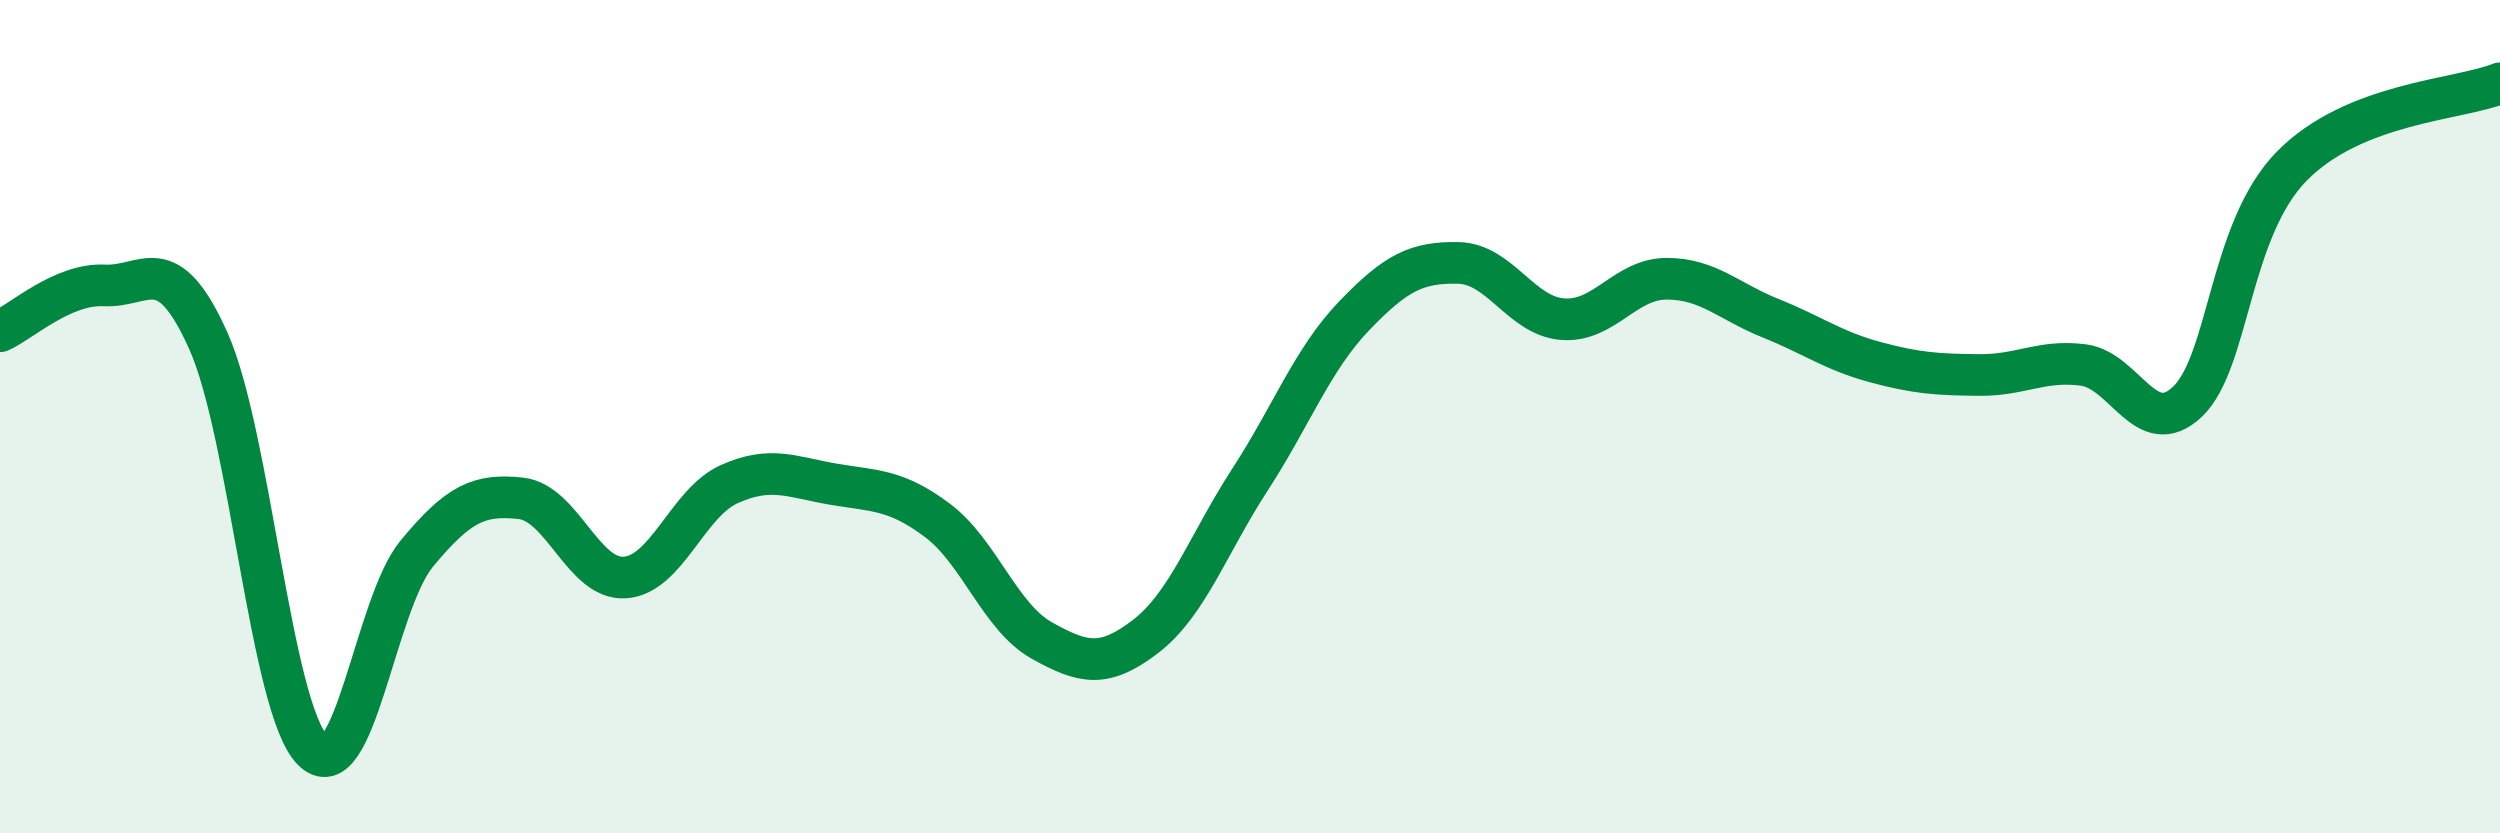 
    <svg width="60" height="20" viewBox="0 0 60 20" xmlns="http://www.w3.org/2000/svg">
      <path
        d="M 0,7.95 C 0.5,7.73 1.5,6.8 2.5,6.85 C 3.5,6.9 4,5.95 5,8.18 C 6,10.41 6.5,16.98 7.5,18 C 8.5,19.02 9,14.5 10,13.29 C 11,12.08 11.5,11.85 12.5,11.96 C 13.5,12.07 14,13.93 15,13.86 C 16,13.79 16.5,12.07 17.5,11.62 C 18.5,11.17 19,11.45 20,11.62 C 21,11.79 21.5,11.74 22.5,12.49 C 23.5,13.24 24,14.81 25,15.37 C 26,15.93 26.5,16.04 27.5,15.27 C 28.5,14.5 29,13.05 30,11.51 C 31,9.97 31.5,8.62 32.5,7.58 C 33.5,6.54 34,6.29 35,6.31 C 36,6.33 36.5,7.58 37.5,7.66 C 38.5,7.74 39,6.69 40,6.69 C 41,6.69 41.5,7.24 42.5,7.64 C 43.5,8.04 44,8.42 45,8.69 C 46,8.96 46.5,8.99 47.5,9 C 48.5,9.01 49,8.63 50,8.76 C 51,8.89 51.5,10.59 52.5,9.64 C 53.5,8.69 53.5,5.52 55,3.99 C 56.5,2.46 59,2.4 60,2L60 20L0 20Z"
        fill="#008740"
        opacity="0.1"
        stroke-linecap="round"
        stroke-linejoin="round"
      />
      <path
        d="M 0,7.95 C 0.5,7.73 1.5,6.8 2.5,6.85 C 3.5,6.9 4,5.95 5,8.18 C 6,10.41 6.5,16.98 7.5,18 C 8.5,19.02 9,14.5 10,13.29 C 11,12.08 11.5,11.85 12.5,11.96 C 13.5,12.07 14,13.93 15,13.86 C 16,13.79 16.5,12.07 17.5,11.62 C 18.5,11.17 19,11.45 20,11.62 C 21,11.79 21.5,11.74 22.5,12.49 C 23.5,13.24 24,14.81 25,15.37 C 26,15.93 26.5,16.04 27.5,15.27 C 28.5,14.5 29,13.05 30,11.51 C 31,9.97 31.5,8.62 32.5,7.58 C 33.5,6.54 34,6.29 35,6.31 C 36,6.33 36.5,7.58 37.5,7.66 C 38.5,7.74 39,6.69 40,6.69 C 41,6.69 41.5,7.24 42.5,7.64 C 43.5,8.04 44,8.42 45,8.69 C 46,8.96 46.5,8.99 47.5,9 C 48.5,9.01 49,8.63 50,8.76 C 51,8.89 51.5,10.59 52.5,9.64 C 53.5,8.69 53.5,5.52 55,3.99 C 56.5,2.46 59,2.4 60,2"
        stroke="#008740"
        stroke-width="1"
        fill="none"
        stroke-linecap="round"
        stroke-linejoin="round"
      />
    </svg>
  